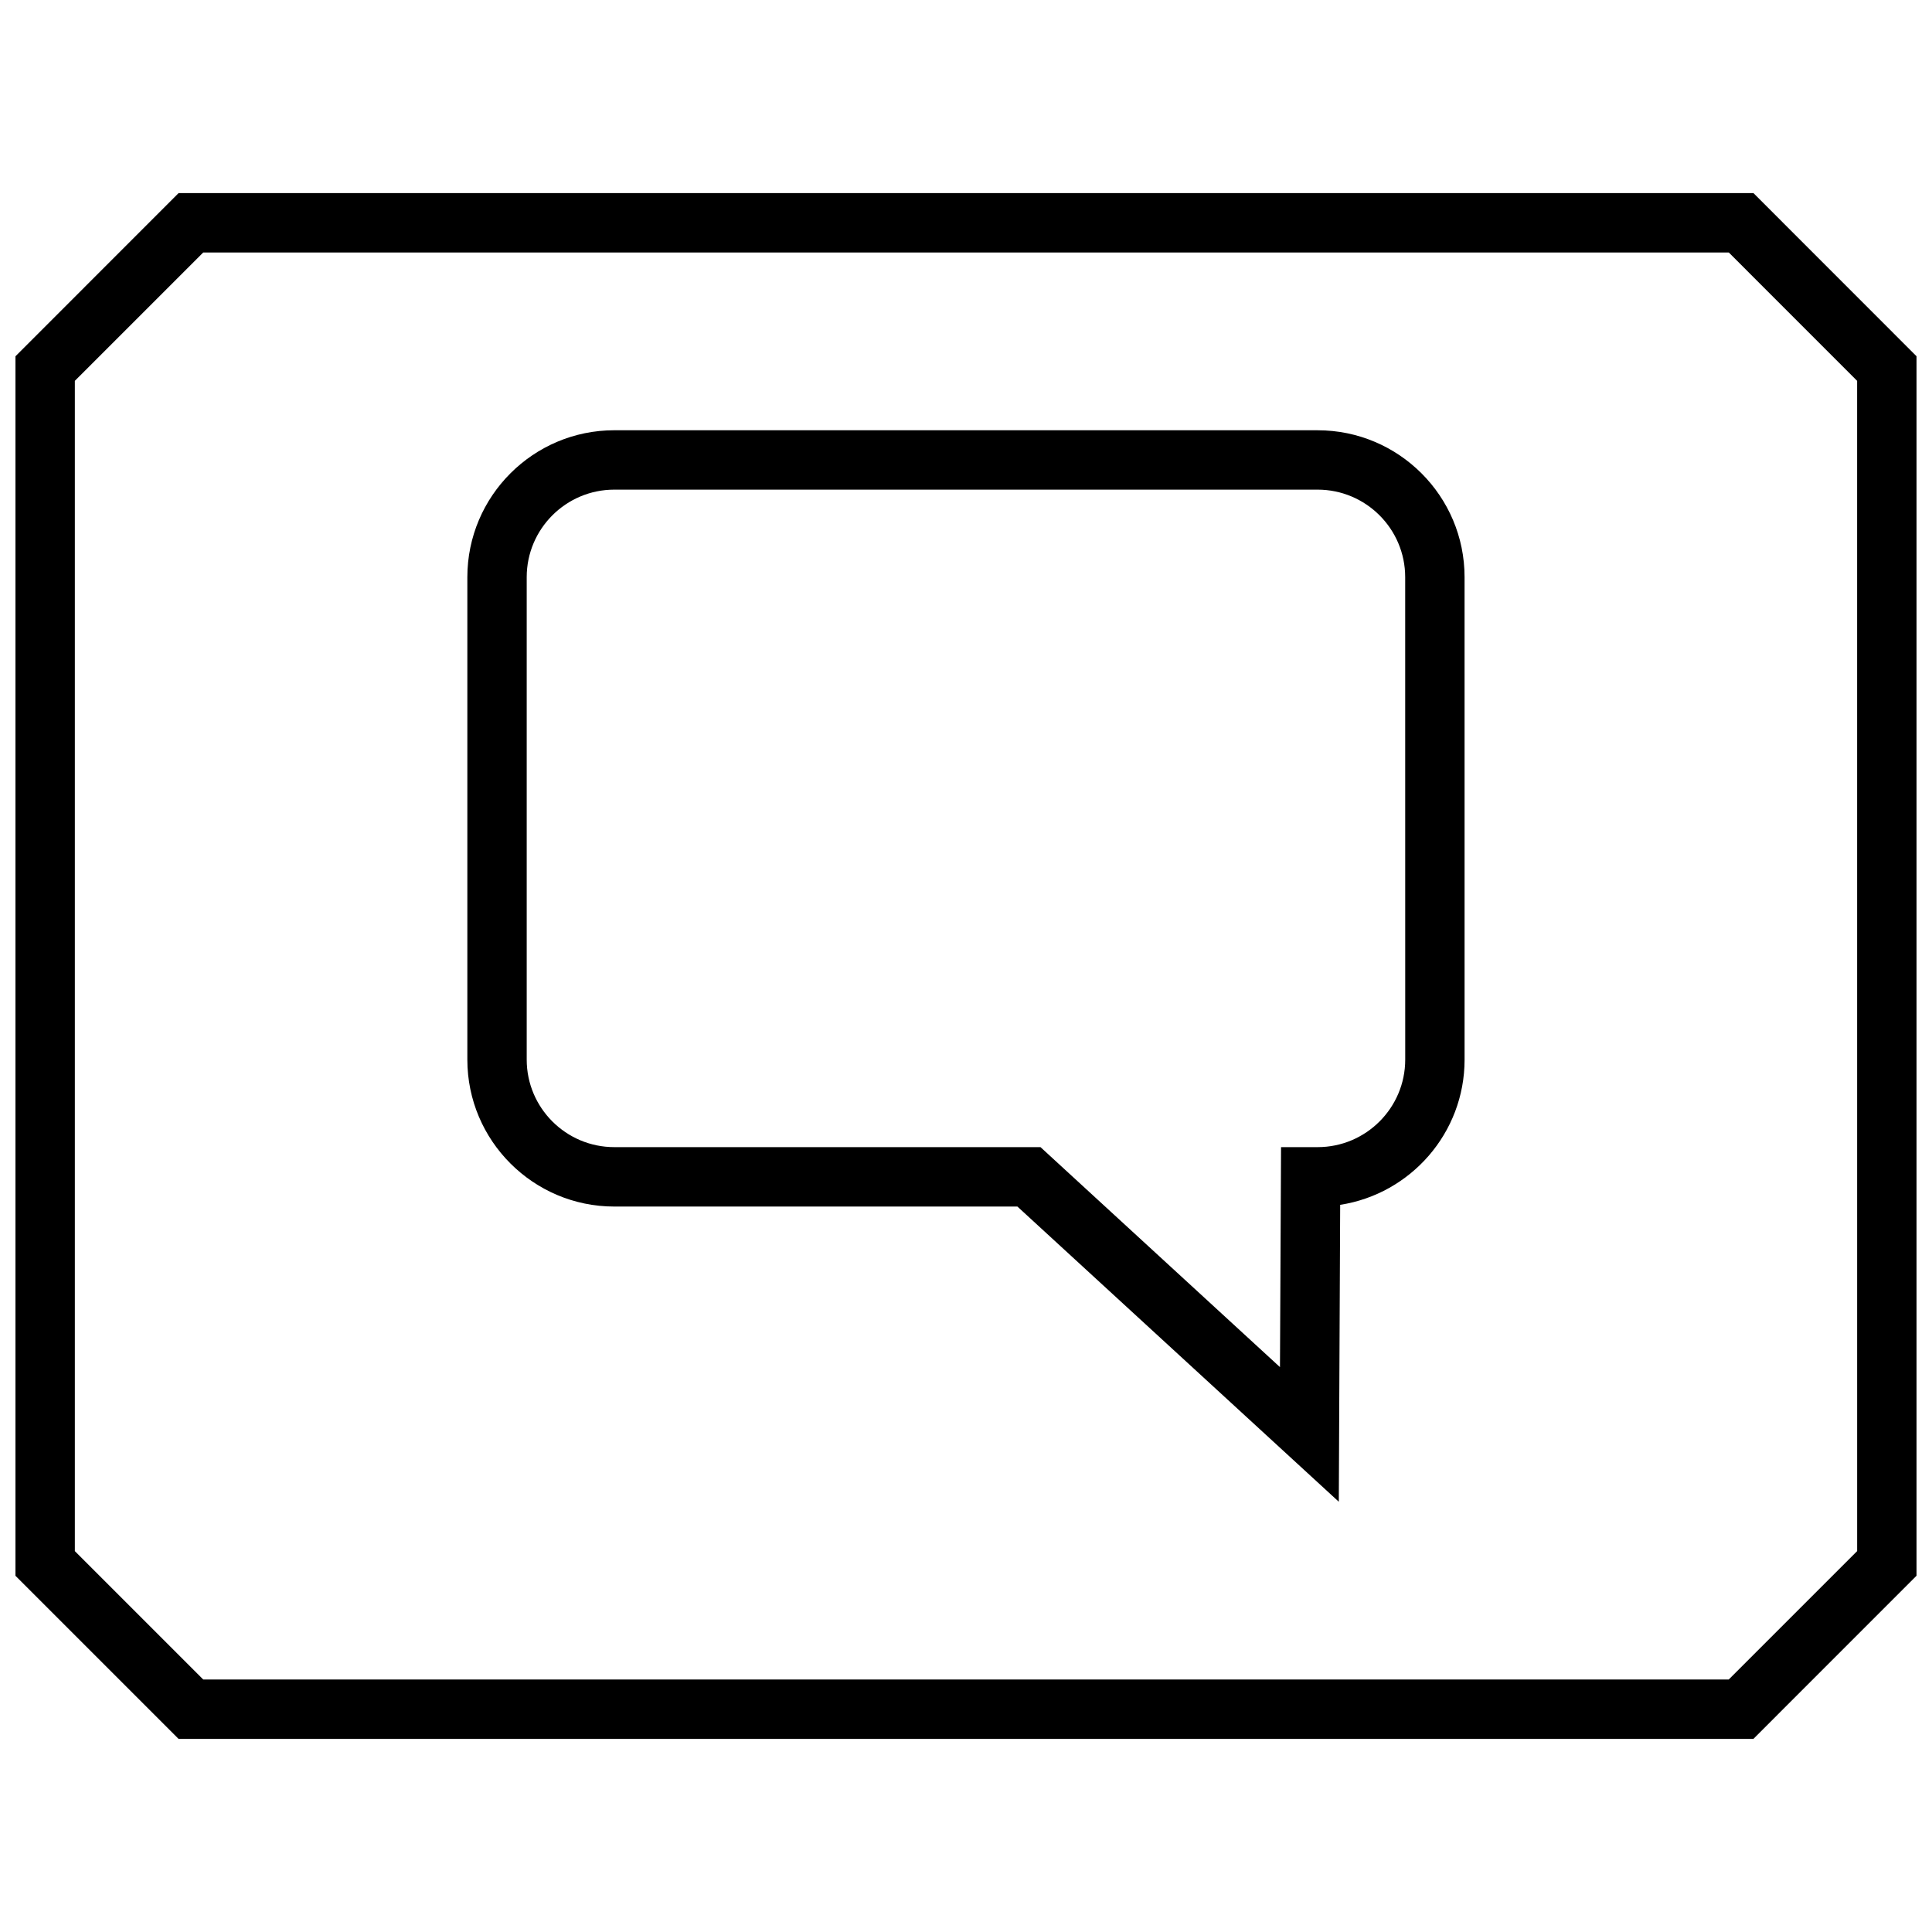 <?xml version="1.0" encoding="UTF-8"?>
<!-- Uploaded to: ICON Repo, www.iconrepo.com, Generator: ICON Repo Mixer Tools -->
<svg width="800px" height="800px" version="1.1" viewBox="144 144 512 512" xmlns="http://www.w3.org/2000/svg">
 <defs>
  <clipPath id="a">
   <path d="m148.09 195h503.81v410h-503.81z"/>
  </clipPath>
 </defs>
 <path d="m493.19 258.02h-186.39c-21.477 0-38.949 17.461-38.949 38.934v127.86c0 21.461 17.461 38.934 38.949 38.934h106.82l85.176 78.23 0.363-78.688c18.656-2.883 32.969-19.035 32.969-38.461l-0.004-127.87c0.016-21.457-17.441-38.934-38.934-38.934zm23.207 166.79c0 12.785-10.406 23.191-23.207 23.191h-9.699l-0.285 58.301-63.465-58.301h-112.95c-12.785 0-23.207-10.391-23.207-23.191v-127.86c0-12.785 10.406-23.191 23.207-23.191h186.39c12.785 0 23.207 10.391 23.207 23.191z"/>
 <g clip-path="url(#a)">
  <path d="m191.33 195.17-43.234 43.25v323.18l43.234 43.234h417.33l43.246-43.254v-323.16l-43.23-43.25zm444.83 359.89-34.023 34.023h-404.28l-34.023-34.023v-310.13l34.023-34.02h404.29l34.008 34.02z"/>
 </g>
</svg>
